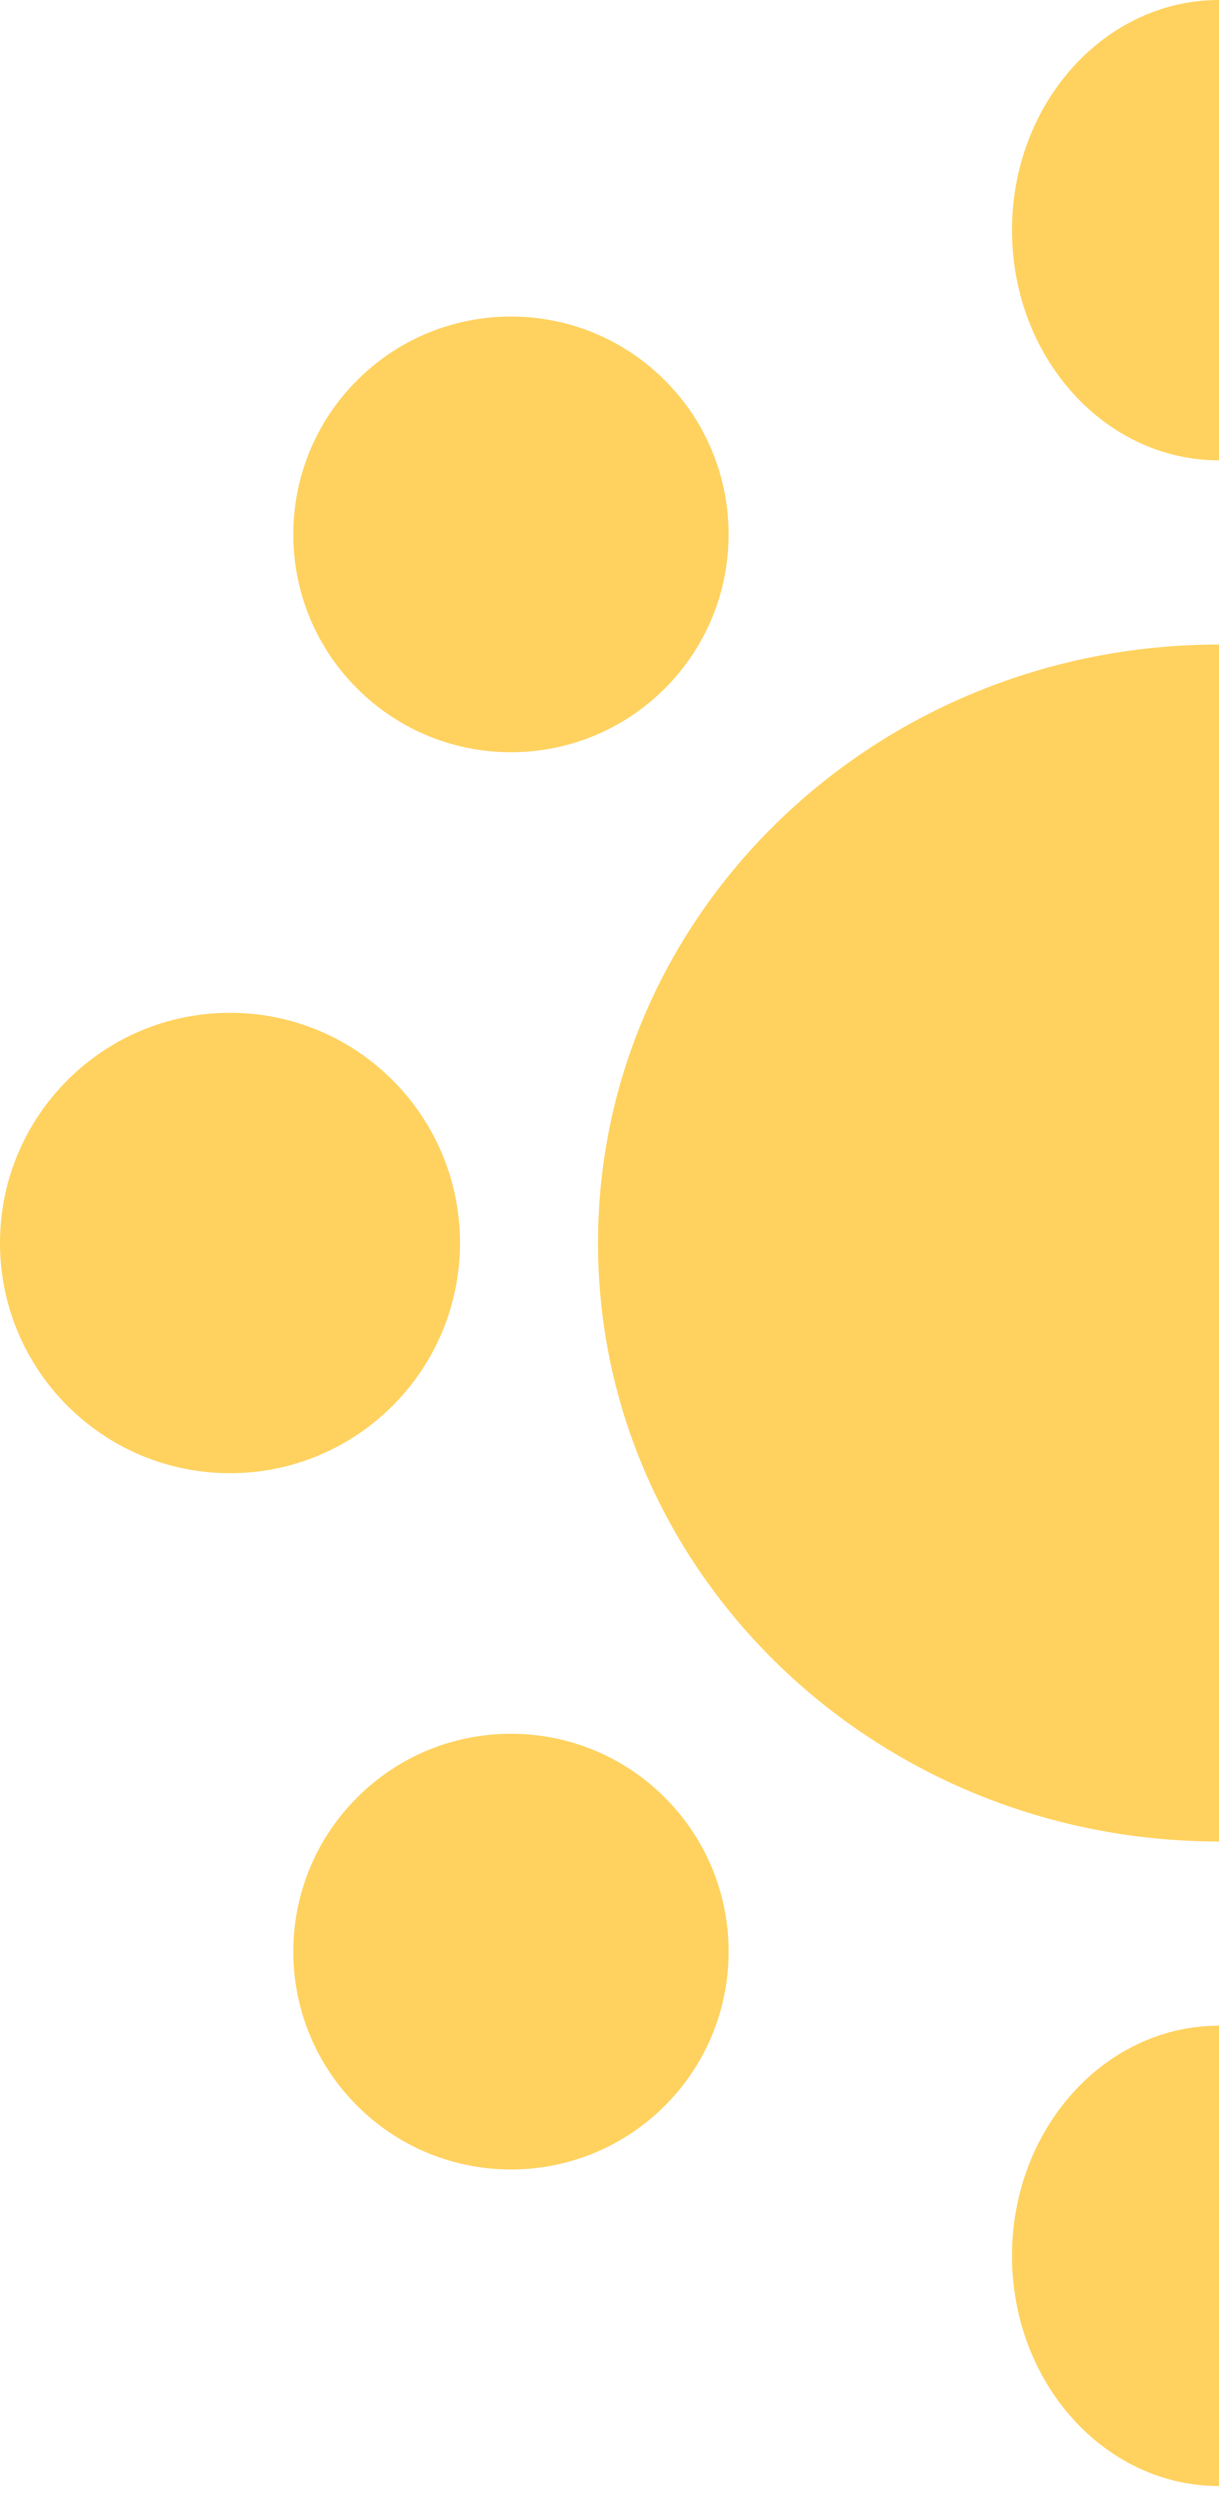<svg width="81" height="166" viewBox="0 0 81 166" fill="none" xmlns="http://www.w3.org/2000/svg">
<path d="M81 134.492C88.597 134.492 94.755 141.335 94.755 149.775C94.755 158.216 88.596 165.059 81 165.059C73.403 165.059 67.245 158.216 67.245 149.775C67.245 141.335 73.403 134.492 81 134.492ZM23.725 119.349C29.373 113.7 38.532 113.7 44.181 119.349C49.829 124.997 49.829 134.156 44.181 139.805C38.532 145.453 29.373 145.453 23.725 139.805C18.076 134.156 18.076 124.997 23.725 119.349ZM117.82 119.349C123.469 113.7 132.627 113.7 138.275 119.349C143.924 124.997 143.924 134.155 138.275 139.804C132.627 145.452 123.469 145.452 117.82 139.804C112.172 134.155 112.172 124.997 117.82 119.349ZM81 42.793C103.79 42.793 122.265 60.584 122.265 82.529C122.264 104.475 103.789 122.265 81 122.265C58.211 122.265 39.737 104.475 39.736 82.529C39.736 60.584 58.21 42.793 81 42.793ZM15.283 67.244C23.724 67.244 30.566 74.087 30.566 82.527C30.566 90.968 23.724 97.81 15.283 97.811C6.843 97.811 9.67392e-05 90.968 0 82.527C3.6895e-07 74.087 6.843 67.244 15.283 67.244ZM146.717 67.244C155.157 67.244 162 74.087 162 82.527C162 90.968 155.157 97.811 146.717 97.811C138.276 97.81 131.434 90.968 131.434 82.527C131.434 74.087 138.276 67.244 146.717 67.244ZM23.725 25.253C29.373 19.604 38.531 19.604 44.18 25.253C49.828 30.902 49.828 40.059 44.18 45.708C38.531 51.357 29.373 51.357 23.725 45.708C18.076 40.059 18.076 30.902 23.725 25.253ZM117.819 25.251C123.468 19.602 132.627 19.602 138.275 25.251C143.924 30.9 143.924 40.058 138.275 45.707C132.627 51.356 123.468 51.356 117.819 45.707C112.171 40.058 112.171 30.9 117.819 25.251ZM81 0C88.597 3.66515e-05 94.755 6.843 94.755 15.283C94.755 23.724 88.596 30.565 81 30.565C73.404 30.565 67.245 23.724 67.245 15.283C67.245 6.843 73.403 0 81 0Z" fill="#FFD25F"/>
</svg>
